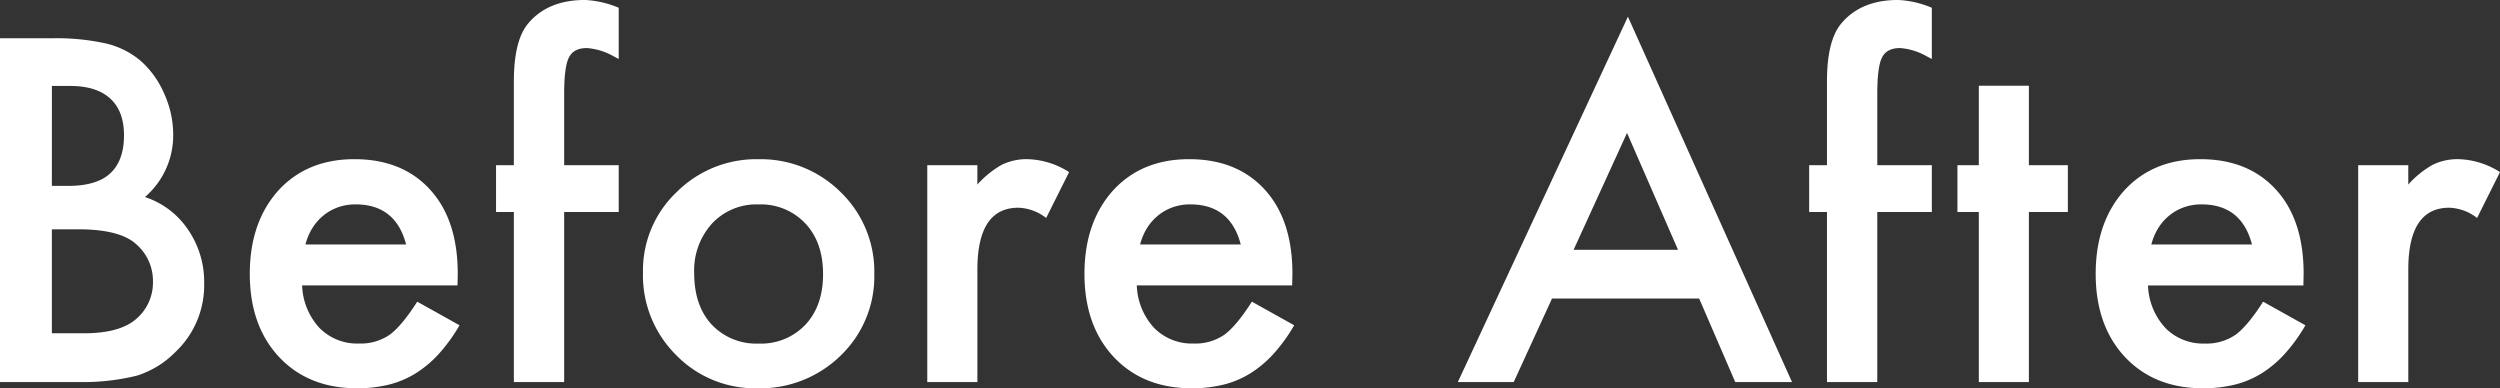 <svg xmlns="http://www.w3.org/2000/svg" width="548.291" height="85.156" viewBox="0 0 548.291 85.156">
  <rect x="0" y="0" width="548.291" height="85.156" fill="#333333" stroke="none"/>
  <path id="before_after" d="M9.033,0V-75.391H20.361a49.6,49.6,0,0,1,12.061,1.172,18.121,18.121,0,0,1,7.666,3.955,20.523,20.523,0,0,1,5.029,7.178,21.718,21.718,0,0,1,1.9,8.789,17.812,17.812,0,0,1-6.2,13.721A18.219,18.219,0,0,1,50.293-33.4a20.244,20.244,0,0,1,3.516,11.816,20.08,20.08,0,0,1-6.25,14.941,20.514,20.514,0,0,1-8.447,5.225A49.134,49.134,0,0,1,26.27,0ZM20.41-43.018h3.564q6.348,0,9.3-2.808T36.23-54.1q0-5.322-3.027-8.081t-8.789-2.759h-4Zm0,32.324h7.031q7.715,0,11.328-3.027a10.467,10.467,0,0,0,3.809-8.3,10.634,10.634,0,0,0-3.662-8.2Q35.352-33.5,26.172-33.5H20.41Zm88.965-10.5H75.293A14.442,14.442,0,0,0,79.1-11.865a11.612,11.612,0,0,0,8.643,3.418A11.242,11.242,0,0,0,94.531-10.4q2.637-1.953,6.006-7.227l9.277,5.176a36.906,36.906,0,0,1-4.541,6.274,24.145,24.145,0,0,1-5.127,4.3A20.559,20.559,0,0,1,94.238.586a28.761,28.761,0,0,1-6.885.781q-10.645,0-17.09-6.836-6.445-6.885-6.445-18.262,0-11.279,6.25-18.262,6.3-6.885,16.7-6.885,10.5,0,16.6,6.689,6.055,6.641,6.055,18.408ZM98.1-30.176Q95.8-38.965,87.012-38.965a11.383,11.383,0,0,0-3.76.61,10.757,10.757,0,0,0-3.2,1.758,11.143,11.143,0,0,0-2.466,2.759,12.821,12.821,0,0,0-1.562,3.662ZM132.764-37.3V0H121.729V-37.3h-3.906V-47.559h3.906V-65.918q0-8.984,3.125-12.7,4.3-5.176,12.5-5.176a21.491,21.491,0,0,1,7.373,1.709v11.23l-1.123-.586a13.794,13.794,0,0,0-5.859-1.807q-2.93,0-3.955,2.1-1.025,2.051-1.025,7.91v15.674h11.963V-37.3Zm17.285,13.184a23.632,23.632,0,0,1,7.373-17.529,24.706,24.706,0,0,1,17.969-7.227A24.842,24.842,0,0,1,193.457-41.6a24.212,24.212,0,0,1,7.324,17.871,24.086,24.086,0,0,1-7.373,17.92A25.2,25.2,0,0,1,175.2,1.367a24.167,24.167,0,0,1-17.92-7.324A24.632,24.632,0,0,1,150.049-24.121Zm11.23.2q0,7.129,3.809,11.279a13.409,13.409,0,0,0,10.3,4.2,13.392,13.392,0,0,0,10.3-4.15q3.857-4.15,3.857-11.084t-3.857-11.084a13.409,13.409,0,0,0-10.3-4.2,13.292,13.292,0,0,0-10.205,4.2A15.281,15.281,0,0,0,161.279-23.926ZM212.4-47.559h10.986v4.248a20.979,20.979,0,0,1,5.371-4.346,12.318,12.318,0,0,1,5.664-1.221,17.744,17.744,0,0,1,9.082,2.832l-5.029,10.059a10.489,10.489,0,0,0-6.1-2.246q-8.984,0-8.984,13.574V0H212.4Zm80.029,26.367H258.35a14.442,14.442,0,0,0,3.809,9.326A11.612,11.612,0,0,0,270.8-8.447a11.242,11.242,0,0,0,6.787-1.953q2.637-1.953,6.006-7.227l9.277,5.176a36.905,36.905,0,0,1-4.541,6.274,24.145,24.145,0,0,1-5.127,4.3A20.559,20.559,0,0,1,277.295.586a28.761,28.761,0,0,1-6.885.781q-10.645,0-17.09-6.836-6.445-6.885-6.445-18.262,0-11.279,6.25-18.262,6.3-6.885,16.7-6.885,10.5,0,16.6,6.689,6.055,6.641,6.055,18.408Zm-11.279-8.984q-2.295-8.789-11.084-8.789a11.383,11.383,0,0,0-3.76.61,10.757,10.757,0,0,0-3.2,1.758,11.143,11.143,0,0,0-2.466,2.759,12.82,12.82,0,0,0-1.562,3.662ZM381.689-18.311H349.414L341.016,0H328.76l37.3-80.127L402.051,0H389.6ZM377.051-29,365.869-54.639,354.15-29Zm43.7-8.3V0H409.717V-37.3h-3.906V-47.559h3.906V-65.918q0-8.984,3.125-12.7,4.3-5.176,12.5-5.176a21.491,21.491,0,0,1,7.373,1.709v11.23l-1.123-.586a13.794,13.794,0,0,0-5.859-1.807q-2.93,0-3.955,2.1-1.025,2.051-1.025,7.91v15.674h11.963V-37.3ZM454-37.3V0H443.018V-37.3H438.33V-47.559h4.688V-64.99H454v17.432h8.545V-37.3Zm60.205,16.113H480.127a14.442,14.442,0,0,0,3.809,9.326,11.612,11.612,0,0,0,8.643,3.418,11.242,11.242,0,0,0,6.787-1.953q2.637-1.953,6.006-7.227l9.277,5.176a36.907,36.907,0,0,1-4.541,6.274,24.145,24.145,0,0,1-5.127,4.3A20.559,20.559,0,0,1,499.072.586a28.761,28.761,0,0,1-6.885.781q-10.645,0-17.09-6.836-6.445-6.885-6.445-18.262,0-11.279,6.25-18.262,6.3-6.885,16.7-6.885,10.5,0,16.6,6.689,6.055,6.641,6.055,18.408ZM502.93-30.176q-2.295-8.789-11.084-8.789a11.383,11.383,0,0,0-3.76.61,10.757,10.757,0,0,0-3.2,1.758,11.143,11.143,0,0,0-2.466,2.759,12.82,12.82,0,0,0-1.562,3.662Zm23.291-17.383h10.986v4.248a20.979,20.979,0,0,1,5.371-4.346,12.318,12.318,0,0,1,5.664-1.221,17.744,17.744,0,0,1,9.082,2.832l-5.029,10.059a10.489,10.489,0,0,0-6.1-2.246q-8.984,0-8.984,13.574V0H526.221Z" transform="translate(-9.033 83.789)" fill="#fff"/>
</svg>
